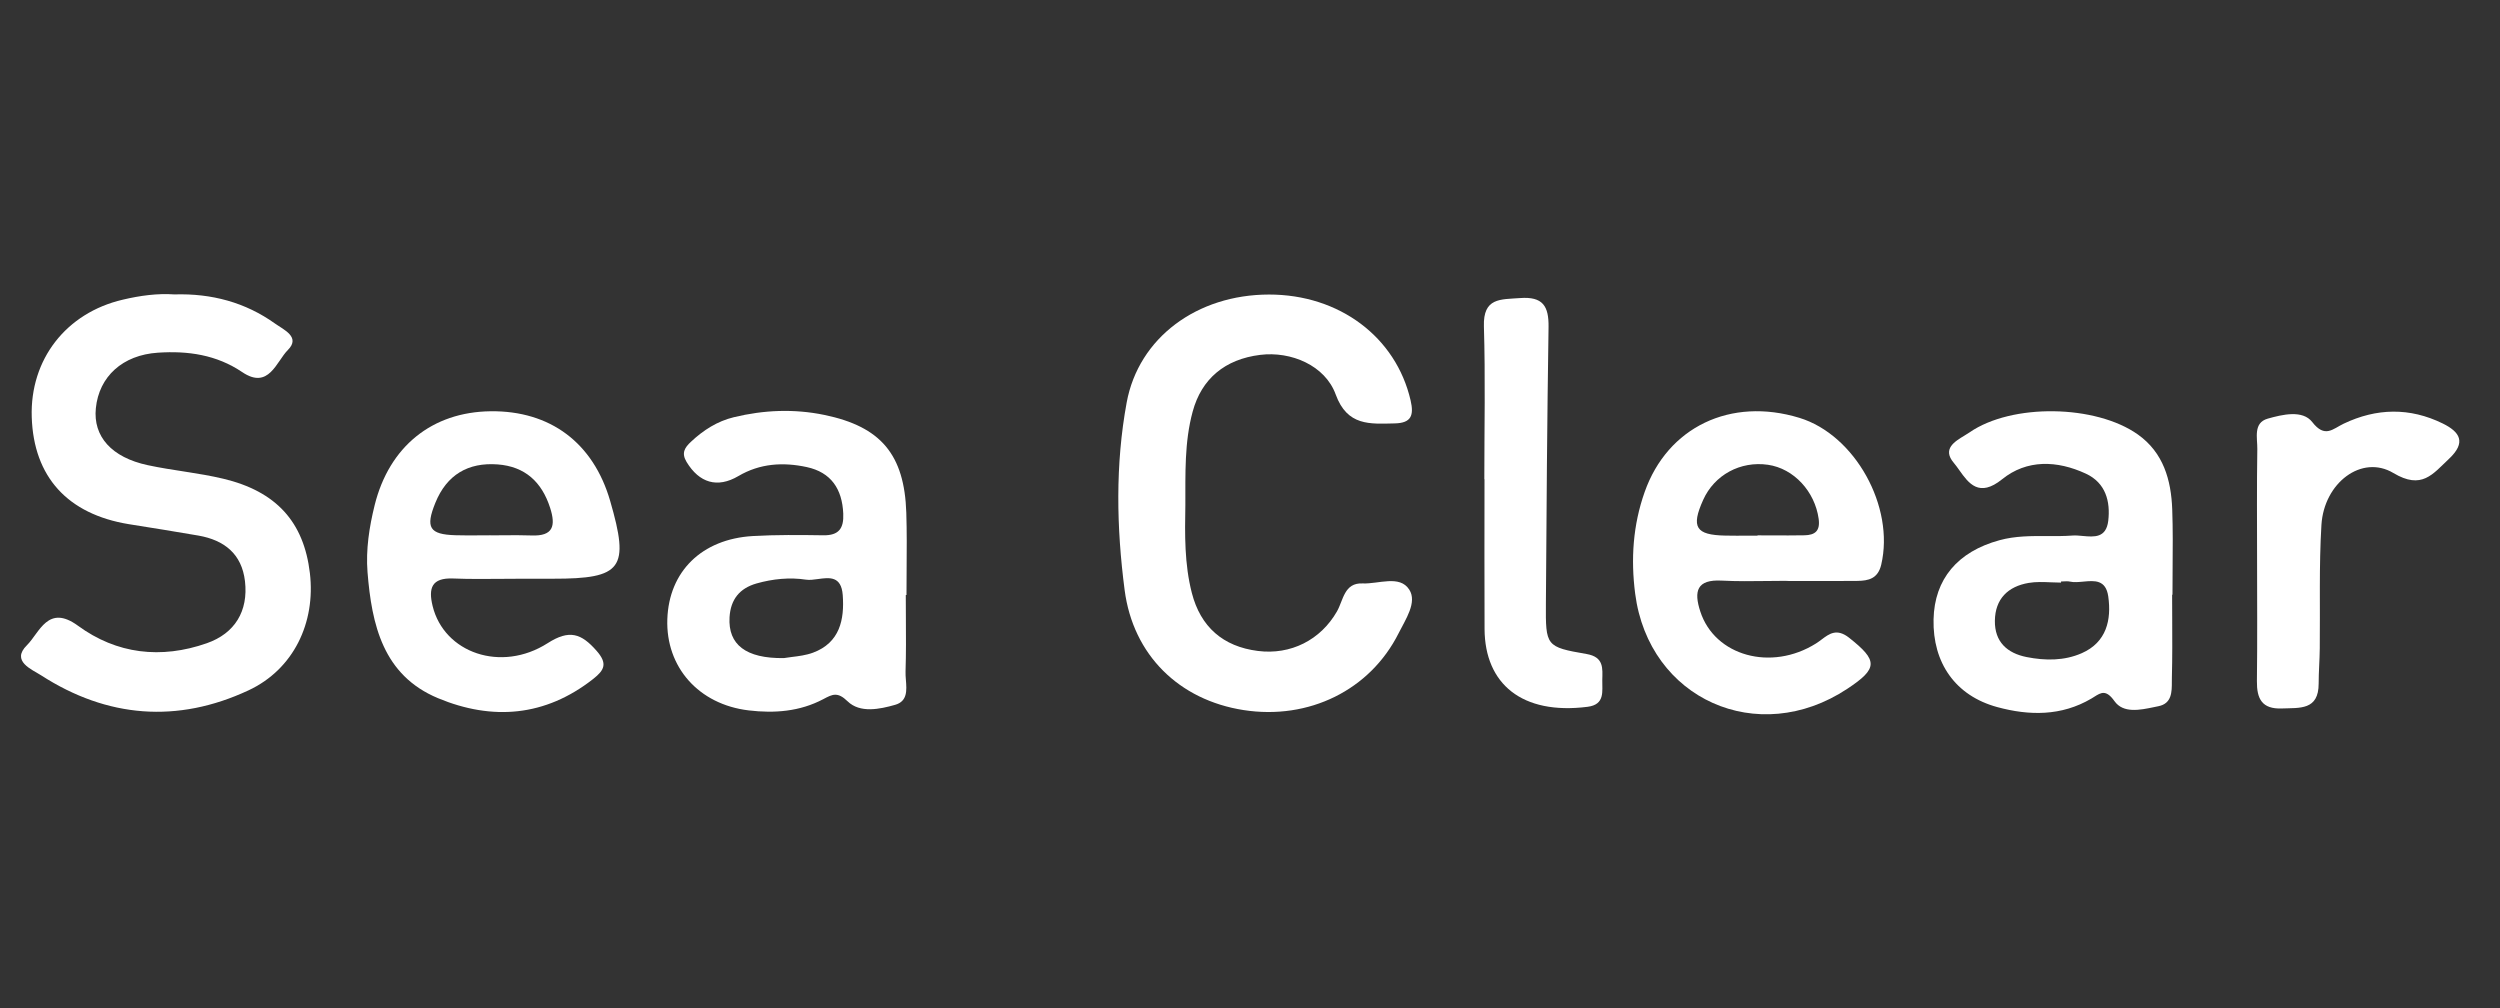 <?xml version="1.0" encoding="UTF-8"?> <svg xmlns="http://www.w3.org/2000/svg" width="119" height="48" viewBox="0 0 119 48" fill="none"><rect x="0" y="0" width="119" height="48" fill="#333333" stroke="none"/><path d="M8.301 14.014C10.076 13.961 11.68 14.393 13.094 15.403C13.501 15.694 14.319 16.042 13.705 16.657C13.153 17.209 12.794 18.566 11.532 17.714C10.303 16.884 8.943 16.693 7.515 16.788C5.838 16.898 4.713 17.921 4.562 19.433C4.427 20.771 5.305 21.772 7.033 22.142C8.219 22.398 9.437 22.504 10.617 22.785C13.158 23.388 14.465 24.852 14.751 27.283C15.029 29.639 13.975 31.861 11.826 32.862C8.446 34.438 5.106 34.174 1.962 32.149C1.519 31.863 0.509 31.474 1.283 30.711C1.881 30.119 2.279 28.736 3.712 29.785C5.555 31.134 7.664 31.381 9.843 30.618C11.175 30.152 11.826 29.092 11.661 27.665C11.509 26.363 10.673 25.71 9.448 25.494C8.346 25.3 7.235 25.129 6.13 24.95C3.216 24.473 1.603 22.698 1.511 19.857C1.421 17.111 3.146 14.892 5.847 14.264C6.666 14.07 7.493 13.958 8.301 14.014Z" fill="white"></path><path d="M56.423 24.05C56.398 25.452 56.378 26.851 56.732 28.226C57.147 29.836 58.212 30.775 59.873 30.985C61.438 31.185 62.863 30.461 63.639 29.104C63.945 28.571 63.979 27.732 64.859 27.771C65.622 27.805 66.624 27.354 67.081 28.066C67.468 28.669 66.904 29.482 66.573 30.144C65.216 32.848 62.302 34.284 59.191 33.799C56.131 33.322 53.935 31.187 53.532 28.083C53.145 25.113 53.086 22.114 53.63 19.158C54.199 16.073 56.981 14.023 60.403 14.02C63.755 14.017 66.45 16.048 67.145 19.06C67.308 19.767 67.182 20.137 66.391 20.154C65.213 20.179 64.13 20.291 63.578 18.774C63.076 17.394 61.452 16.71 59.985 16.892C58.308 17.1 57.194 18.028 56.771 19.593C56.373 21.057 56.429 22.555 56.423 24.05Z" fill="white"></path><path d="M70.654 22.807C70.654 20.381 70.707 17.955 70.634 15.535C70.592 14.16 71.425 14.258 72.354 14.188C73.439 14.107 73.725 14.567 73.711 15.565C73.644 19.946 73.613 24.33 73.585 28.714C73.571 30.756 73.582 30.795 75.523 31.131C76.356 31.277 76.28 31.819 76.269 32.368C76.258 32.898 76.412 33.538 75.568 33.644C72.443 34.04 70.679 32.55 70.665 29.942C70.654 27.564 70.662 25.185 70.662 22.81C70.657 22.807 70.654 22.807 70.654 22.807Z" fill="white"></path><path d="M107.437 26.689C107.437 24.916 107.42 23.146 107.448 21.377C107.457 20.852 107.241 20.126 107.945 19.927C108.643 19.73 109.605 19.5 110.062 20.089C110.668 20.869 111.038 20.415 111.557 20.168C113.122 19.422 114.704 19.388 116.272 20.157C117.099 20.563 117.402 21.06 116.575 21.837C115.795 22.569 115.282 23.326 113.924 22.515C112.421 21.618 110.62 22.984 110.5 24.989C110.382 26.941 110.444 28.902 110.421 30.859C110.416 31.417 110.368 31.976 110.368 32.536C110.371 33.818 109.465 33.689 108.615 33.723C107.667 33.759 107.42 33.26 107.429 32.422C107.454 30.512 107.437 28.599 107.437 26.689Z" fill="white"></path><path fill-rule="evenodd" clip-rule="evenodd" d="M103.397 29.427C103.395 29.054 103.393 28.68 103.393 28.307C103.398 28.307 103.407 28.307 103.41 28.31C103.41 27.9 103.413 27.491 103.416 27.081C103.424 26.135 103.432 25.189 103.398 24.246C103.348 22.849 102.978 21.545 101.766 20.684C99.758 19.256 95.761 19.192 93.753 20.58C93.681 20.63 93.596 20.681 93.507 20.735C93.034 21.02 92.444 21.376 92.999 22.03C93.089 22.136 93.176 22.259 93.267 22.386C93.705 23.002 94.202 23.701 95.304 22.81C96.479 21.862 97.921 21.912 99.287 22.546C100.238 22.987 100.459 23.878 100.353 24.79C100.254 25.616 99.681 25.562 99.139 25.512C98.973 25.496 98.81 25.481 98.664 25.491C98.258 25.522 97.85 25.519 97.442 25.517C96.685 25.513 95.928 25.509 95.181 25.713C93.181 26.257 92.079 27.567 92.037 29.482C91.992 31.552 93.077 33.117 95.071 33.658C96.589 34.071 98.123 34.093 99.55 33.252C99.598 33.224 99.643 33.195 99.687 33.167C100.009 32.964 100.25 32.812 100.647 33.372C101.067 33.965 101.862 33.799 102.536 33.658C102.605 33.644 102.673 33.629 102.739 33.616C103.382 33.489 103.381 32.934 103.38 32.438C103.38 32.368 103.38 32.298 103.382 32.231C103.406 31.297 103.401 30.362 103.397 29.427ZM98.238 27.674C98.194 27.676 98.15 27.679 98.106 27.679V27.732C97.946 27.732 97.784 27.725 97.623 27.718C97.267 27.703 96.912 27.688 96.569 27.746C95.582 27.912 94.968 28.506 94.956 29.552C94.945 30.554 95.54 31.092 96.471 31.277C97.354 31.451 98.255 31.459 99.091 31.092C100.274 30.573 100.51 29.502 100.353 28.391C100.238 27.585 99.701 27.635 99.167 27.685C98.943 27.706 98.719 27.727 98.527 27.684C98.434 27.663 98.336 27.669 98.238 27.674Z" fill="white"></path><path fill-rule="evenodd" clip-rule="evenodd" d="M43.12 29.395C43.117 29.038 43.115 28.681 43.115 28.324C43.123 28.324 43.132 28.324 43.149 28.321C43.149 27.92 43.152 27.518 43.155 27.117C43.162 26.212 43.169 25.306 43.14 24.403C43.05 21.635 41.929 20.305 39.236 19.75C37.797 19.453 36.356 19.514 34.931 19.859C34.143 20.05 33.478 20.476 32.889 21.029C32.597 21.301 32.421 21.559 32.682 21.991C33.282 22.981 34.14 23.253 35.147 22.661C36.176 22.055 37.276 21.991 38.398 22.232C39.561 22.482 40.089 23.276 40.139 24.451C40.17 25.152 39.929 25.491 39.191 25.48C38.072 25.463 36.947 25.452 35.831 25.516C33.402 25.659 31.843 27.202 31.765 29.471C31.686 31.754 33.257 33.532 35.638 33.815C36.861 33.961 38.069 33.871 39.183 33.282C39.189 33.279 39.196 33.276 39.202 33.272C39.625 33.048 39.869 32.919 40.344 33.381C40.936 33.958 41.875 33.759 42.61 33.549C43.201 33.381 43.16 32.858 43.121 32.368C43.11 32.228 43.099 32.09 43.104 31.964C43.131 31.107 43.126 30.251 43.12 29.395ZM34.726 29.384C34.651 30.68 35.5 31.35 37.312 31.325C37.425 31.305 37.551 31.29 37.684 31.273C38.005 31.234 38.367 31.19 38.7 31.067C39.977 30.593 40.201 29.491 40.114 28.321C40.045 27.411 39.48 27.488 38.94 27.562C38.736 27.59 38.536 27.618 38.367 27.592C37.593 27.474 36.79 27.553 36.016 27.771C35.2 28.004 34.777 28.534 34.726 29.384Z" fill="white"></path><path fill-rule="evenodd" clip-rule="evenodd" d="M84.096 27.656C84.41 27.652 84.725 27.648 85.039 27.648C85.039 27.651 85.039 27.656 85.045 27.654C85.38 27.654 85.716 27.654 86.052 27.655C86.836 27.657 87.621 27.659 88.405 27.651C88.943 27.645 89.389 27.544 89.546 26.88C90.194 24.125 88.304 20.701 85.653 19.89C82.38 18.889 79.376 20.325 78.285 23.421C77.73 24.992 77.621 26.61 77.834 28.257C78.479 33.277 83.676 35.605 87.933 32.786C89.409 31.81 89.386 31.44 88.018 30.357C87.432 29.897 87.077 30.163 86.705 30.443C86.619 30.507 86.532 30.572 86.442 30.629C84.31 31.97 81.623 31.221 80.936 29.112C80.619 28.144 80.759 27.572 81.96 27.637C82.67 27.674 83.383 27.665 84.096 27.656ZM83.195 25.498C83.349 25.497 83.502 25.497 83.656 25.497C83.656 25.494 83.656 25.488 83.659 25.483C83.889 25.483 84.118 25.484 84.348 25.485C84.864 25.487 85.38 25.49 85.894 25.48C86.391 25.469 86.649 25.278 86.568 24.695C86.388 23.399 85.392 22.302 84.153 22.123C82.843 21.935 81.603 22.608 81.07 23.797C80.487 25.093 80.717 25.466 82.119 25.494C82.479 25.502 82.837 25.5 83.195 25.498Z" fill="white"></path><path fill-rule="evenodd" clip-rule="evenodd" d="M23.919 27.553C24.255 27.55 24.591 27.547 24.927 27.547H26.323C29.622 27.55 29.978 27.059 29.041 23.834C28.239 21.077 26.192 19.543 23.353 19.576C20.571 19.61 18.529 21.25 17.834 24.044C17.576 25.087 17.41 26.156 17.494 27.233C17.694 29.737 18.232 32.141 20.846 33.232C23.429 34.309 25.95 34.115 28.236 32.318C28.775 31.894 28.929 31.583 28.396 30.977C27.67 30.152 27.106 29.951 26.068 30.615C23.852 32.032 21.138 31.075 20.593 28.848C20.386 27.998 20.54 27.497 21.567 27.536C22.35 27.567 23.135 27.56 23.919 27.553ZM22.83 25.483C23.003 25.481 23.177 25.48 23.351 25.48C23.351 25.483 23.351 25.483 23.348 25.483C23.546 25.483 23.744 25.481 23.942 25.479C24.394 25.475 24.846 25.471 25.297 25.488C26.329 25.53 26.464 25.037 26.186 24.173C25.788 22.936 24.988 22.204 23.687 22.106C22.282 22.002 21.267 22.599 20.725 23.929C20.243 25.113 20.439 25.441 21.682 25.477C22.064 25.489 22.447 25.486 22.83 25.483Z" fill="white"></path></svg> 